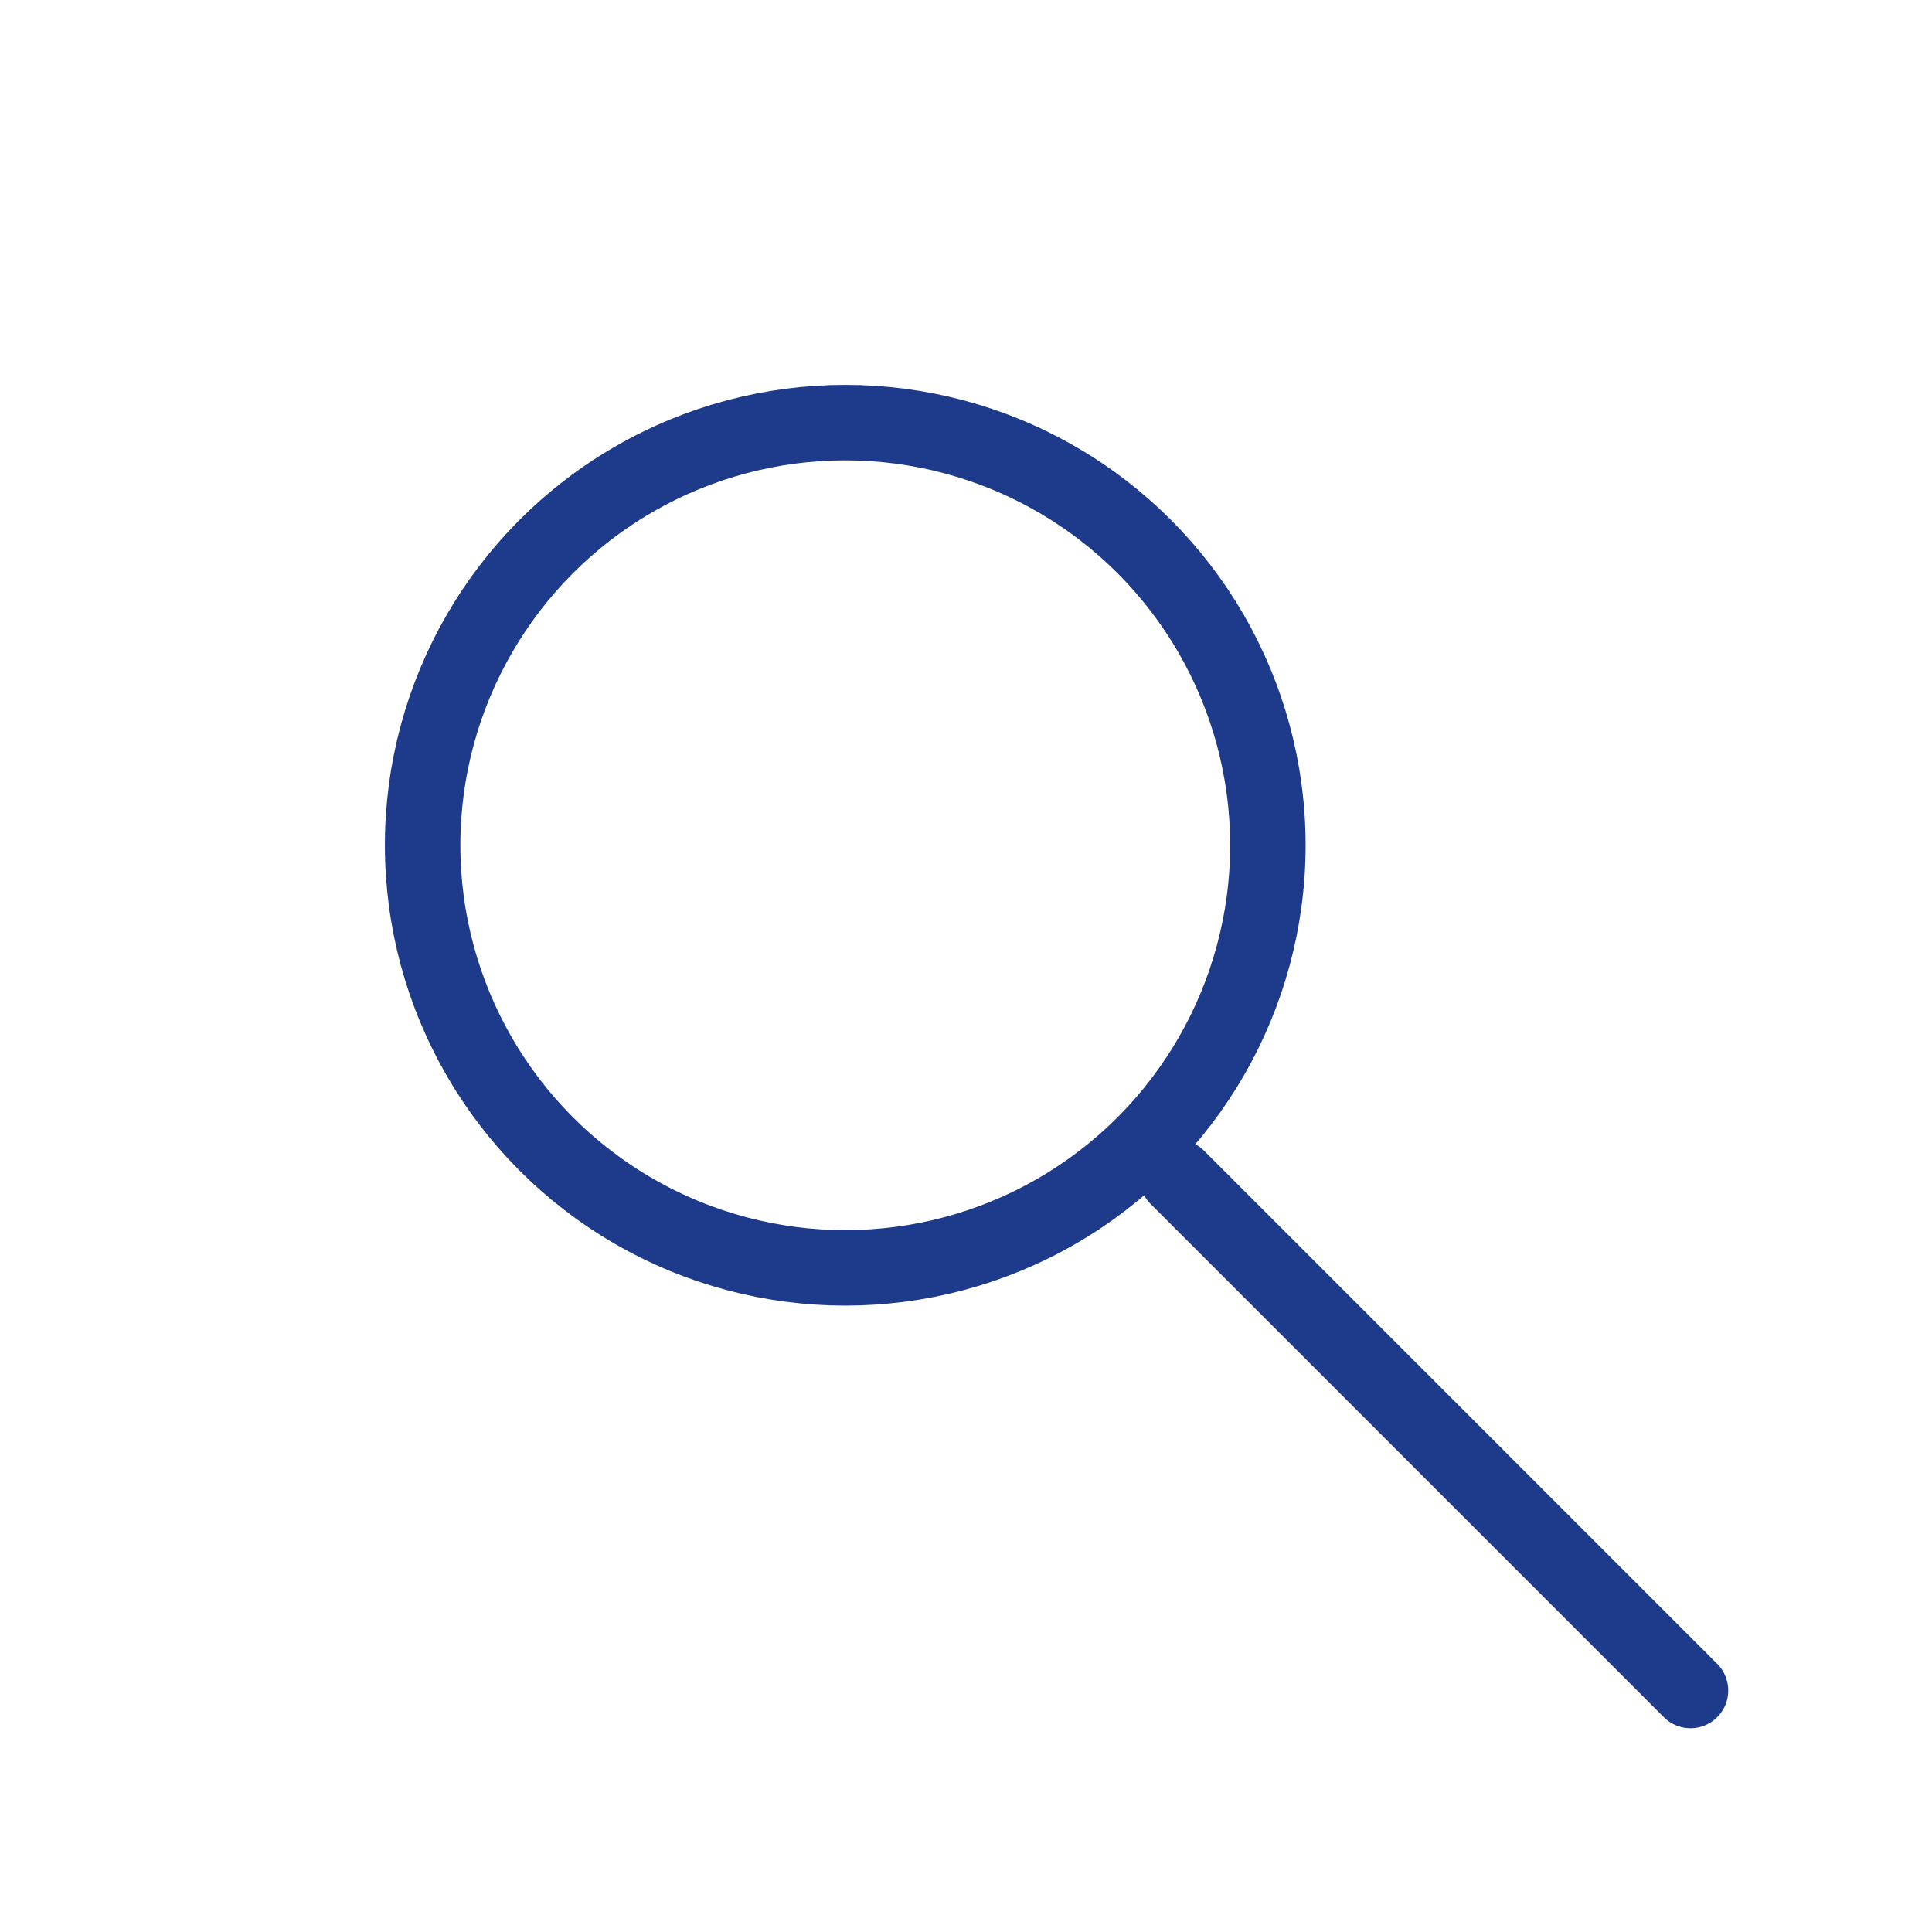 <svg xmlns="http://www.w3.org/2000/svg" width="64" height="64" viewBox="0 0 64 64" fill="none" stroke="#1e3a8a" stroke-width="2.5" stroke-linecap="round" stroke-linejoin="round">
<circle cx="28" cy="28" r="14"/><line x1="39" y1="39" x2="56" y2="56"/>
</svg>